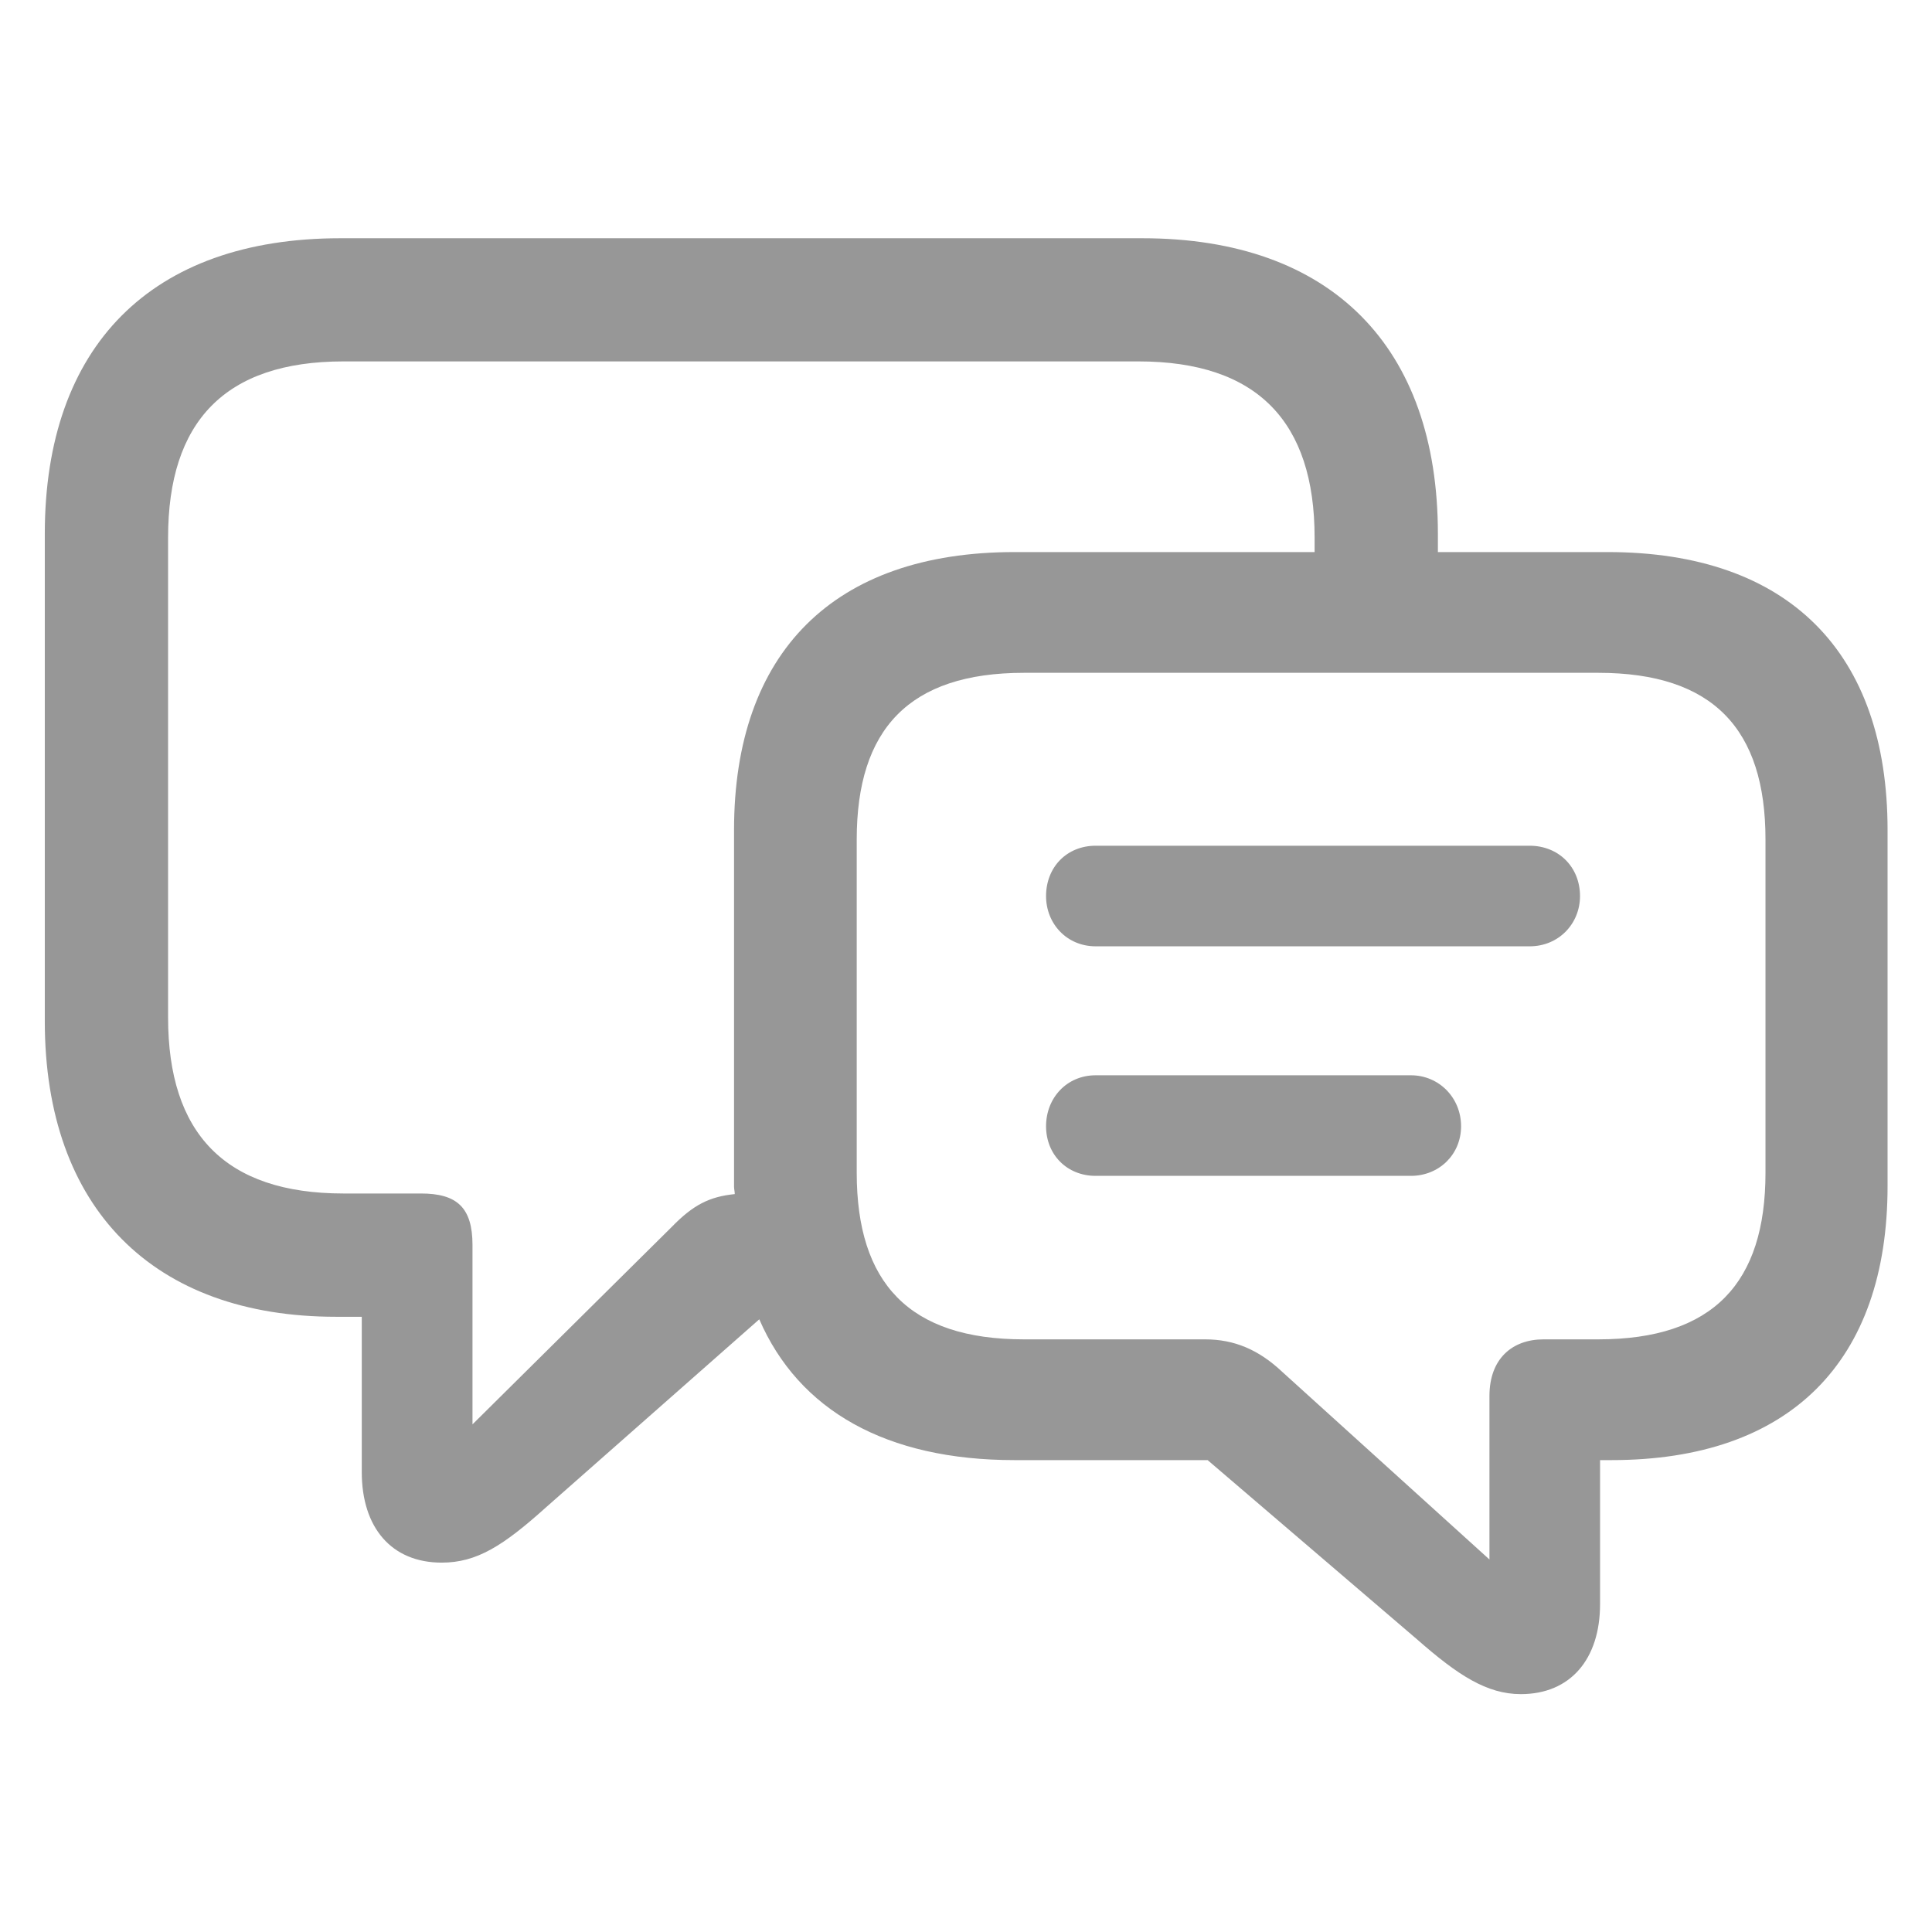 <svg width="16" height="16" viewBox="0 0 16 16" fill="none" xmlns="http://www.w3.org/2000/svg">
<path d="M8.402 12.092C7.34 12.092 6.616 11.681 6.288 10.926L4.522 12.483C4.168 12.801 3.949 12.941 3.658 12.941C3.241 12.941 2.996 12.65 2.996 12.191V10.905H2.783C1.272 10.905 0.371 10.009 0.371 8.457V4.421C0.371 2.868 1.251 1.973 2.819 1.973H9.46C11.027 1.973 11.908 2.874 11.908 4.421V4.572H13.314C14.814 4.572 15.632 5.405 15.632 6.874V9.822C15.632 11.275 14.824 12.092 13.345 12.092H13.251V13.285C13.251 13.738 13.007 14.03 12.595 14.03C12.314 14.03 12.074 13.874 11.736 13.577L10.001 12.092H8.402ZM3.913 10.311V11.796L5.564 10.16C5.741 9.978 5.876 9.91 6.085 9.889C6.085 9.868 6.079 9.848 6.079 9.827V6.874C6.079 5.405 6.902 4.572 8.402 4.572H10.887V4.452C10.887 3.493 10.413 2.993 9.428 2.993H2.845C1.861 2.993 1.392 3.493 1.392 4.452V8.426C1.392 9.384 1.861 9.884 2.845 9.884H3.486C3.783 9.884 3.913 9.999 3.913 10.311ZM8.48 11.092H9.98C10.22 11.092 10.423 11.176 10.621 11.363L12.335 12.915V11.561C12.335 11.249 12.527 11.092 12.783 11.092H13.236C14.189 11.092 14.621 10.624 14.621 9.712V6.952C14.621 6.04 14.189 5.572 13.236 5.572H8.48C7.527 5.572 7.095 6.04 7.095 6.952V9.712C7.095 10.624 7.527 11.092 8.48 11.092ZM9.074 7.837C8.835 7.837 8.663 7.65 8.663 7.421C8.663 7.181 8.835 7.004 9.074 7.004H12.668C12.908 7.004 13.085 7.181 13.085 7.421C13.085 7.65 12.908 7.837 12.668 7.837H9.074ZM9.074 9.738C8.835 9.738 8.663 9.561 8.663 9.327C8.663 9.092 8.835 8.905 9.074 8.905H11.684C11.918 8.905 12.1 9.092 12.1 9.327C12.1 9.561 11.918 9.738 11.684 9.738H9.074Z" fill="#979797"/>
</svg>
